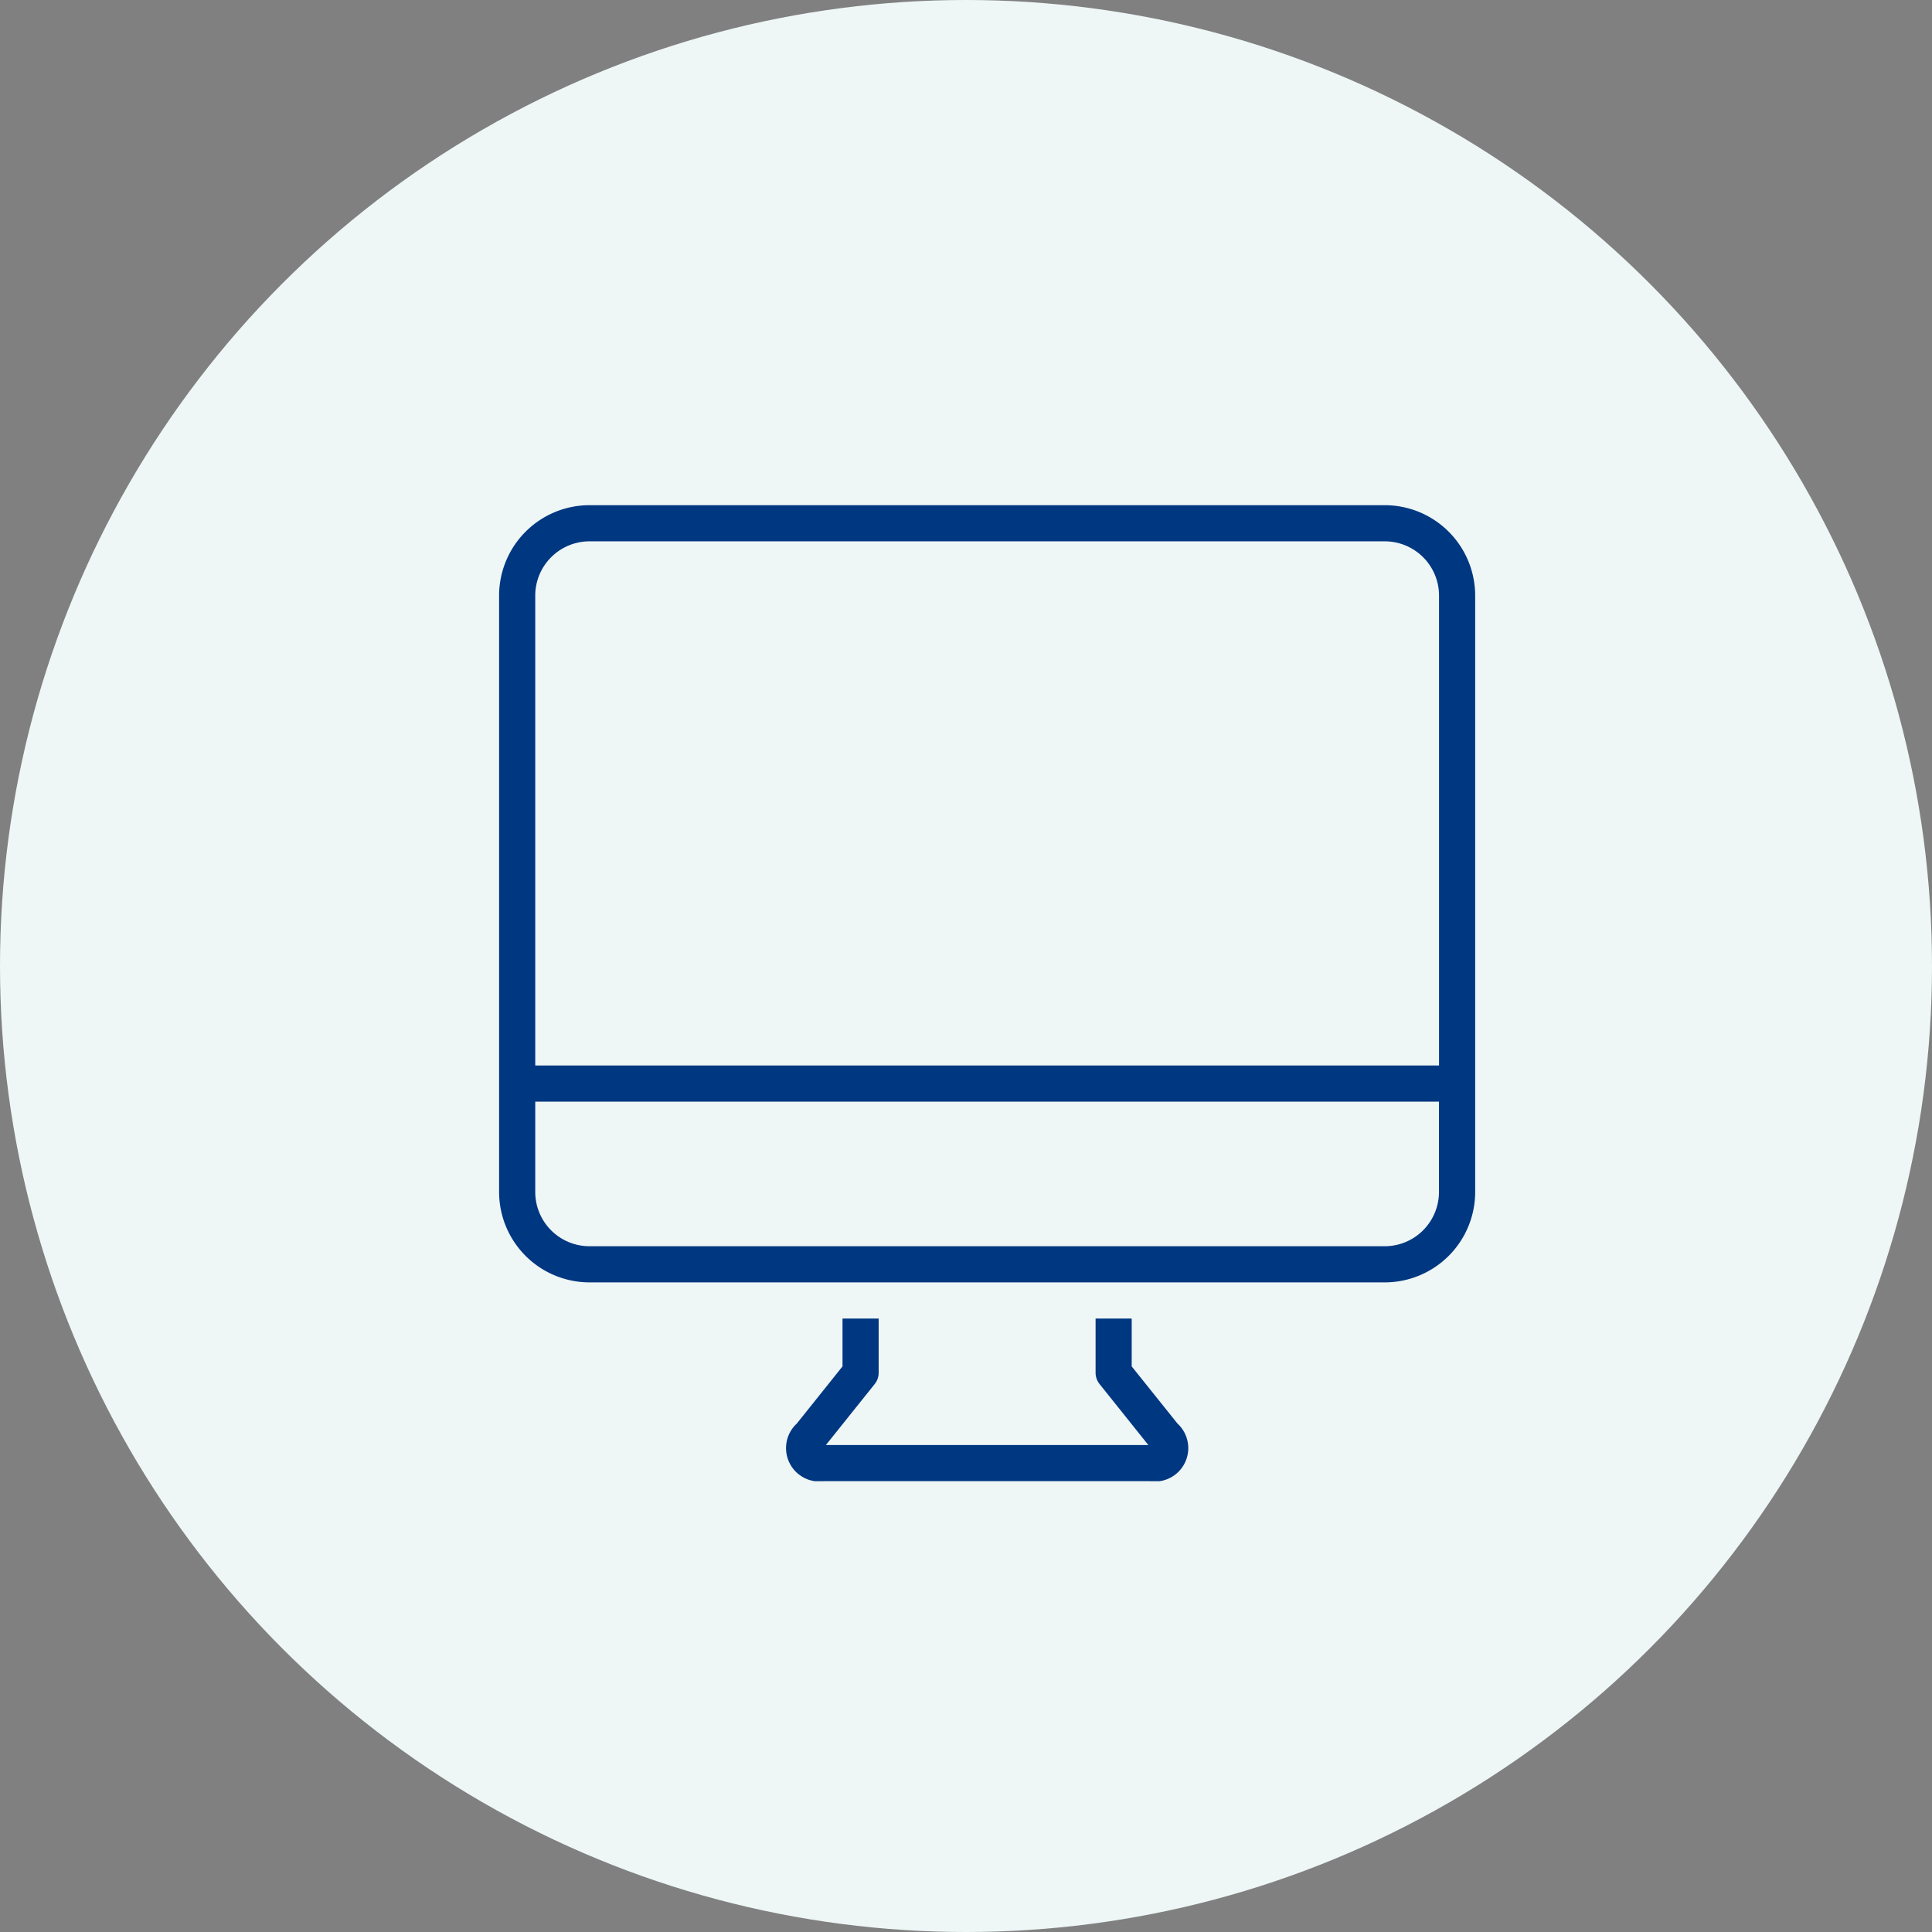 <svg xmlns="http://www.w3.org/2000/svg" xmlns:xlink="http://www.w3.org/1999/xlink" width="120" height="120" viewBox="0 0 120 120">
  <rect x="0" y="0" width="120" height="120" fill="#808080" stroke="none"/>
  <defs>
    <clipPath id="clip-path">
      <rect id="Rectangle_156" data-name="Rectangle 156" width="61" height="61" transform="translate(0 -0.378)" fill="none"/>
    </clipPath>
  </defs>
  <g id="Group_1700" data-name="Group 1700" transform="translate(-807 -1521)">
    <circle id="Ellipse_92" data-name="Ellipse 92" cx="60" cy="60" r="60" transform="translate(807 1521)" fill="#eef6f6"/>
    <g id="Group_1699" data-name="Group 1699" transform="translate(838 1552.378)">
      <g id="Group_1698" data-name="Group 1698" clip-path="url(#clip-path)">
        <path id="Path_1190" data-name="Path 1190" d="M55.009,0H5.613A5.62,5.62,0,0,0,0,5.613V42.66a5.62,5.62,0,0,0,5.613,5.613h49.4a5.62,5.62,0,0,0,5.613-5.613V5.613A5.62,5.62,0,0,0,55.009,0M5.613,2.245h49.4a3.372,3.372,0,0,1,3.368,3.368V34.8H2.245V5.613A3.372,3.372,0,0,1,5.613,2.245m49.4,43.783H5.613A3.372,3.372,0,0,1,2.245,42.66V37.047H58.377V42.66a3.372,3.372,0,0,1-3.368,3.368" fill="#003781"/>
        <path id="Path_1191" data-name="Path 1191" d="M37.343,47.974V45H35.1v3.368a1.127,1.127,0,0,0,.246.7l3.031,3.789H18.349L21.38,49.07a1.127,1.127,0,0,0,.246-.7V45H19.381v2.974L16.54,51.526A2.074,2.074,0,0,0,18.258,55.1H38.466a2.074,2.074,0,0,0,1.719-3.578Z" transform="translate(1.949 5.518)" fill="#003781"/>
      </g>
    </g>
  </g>
</svg>
